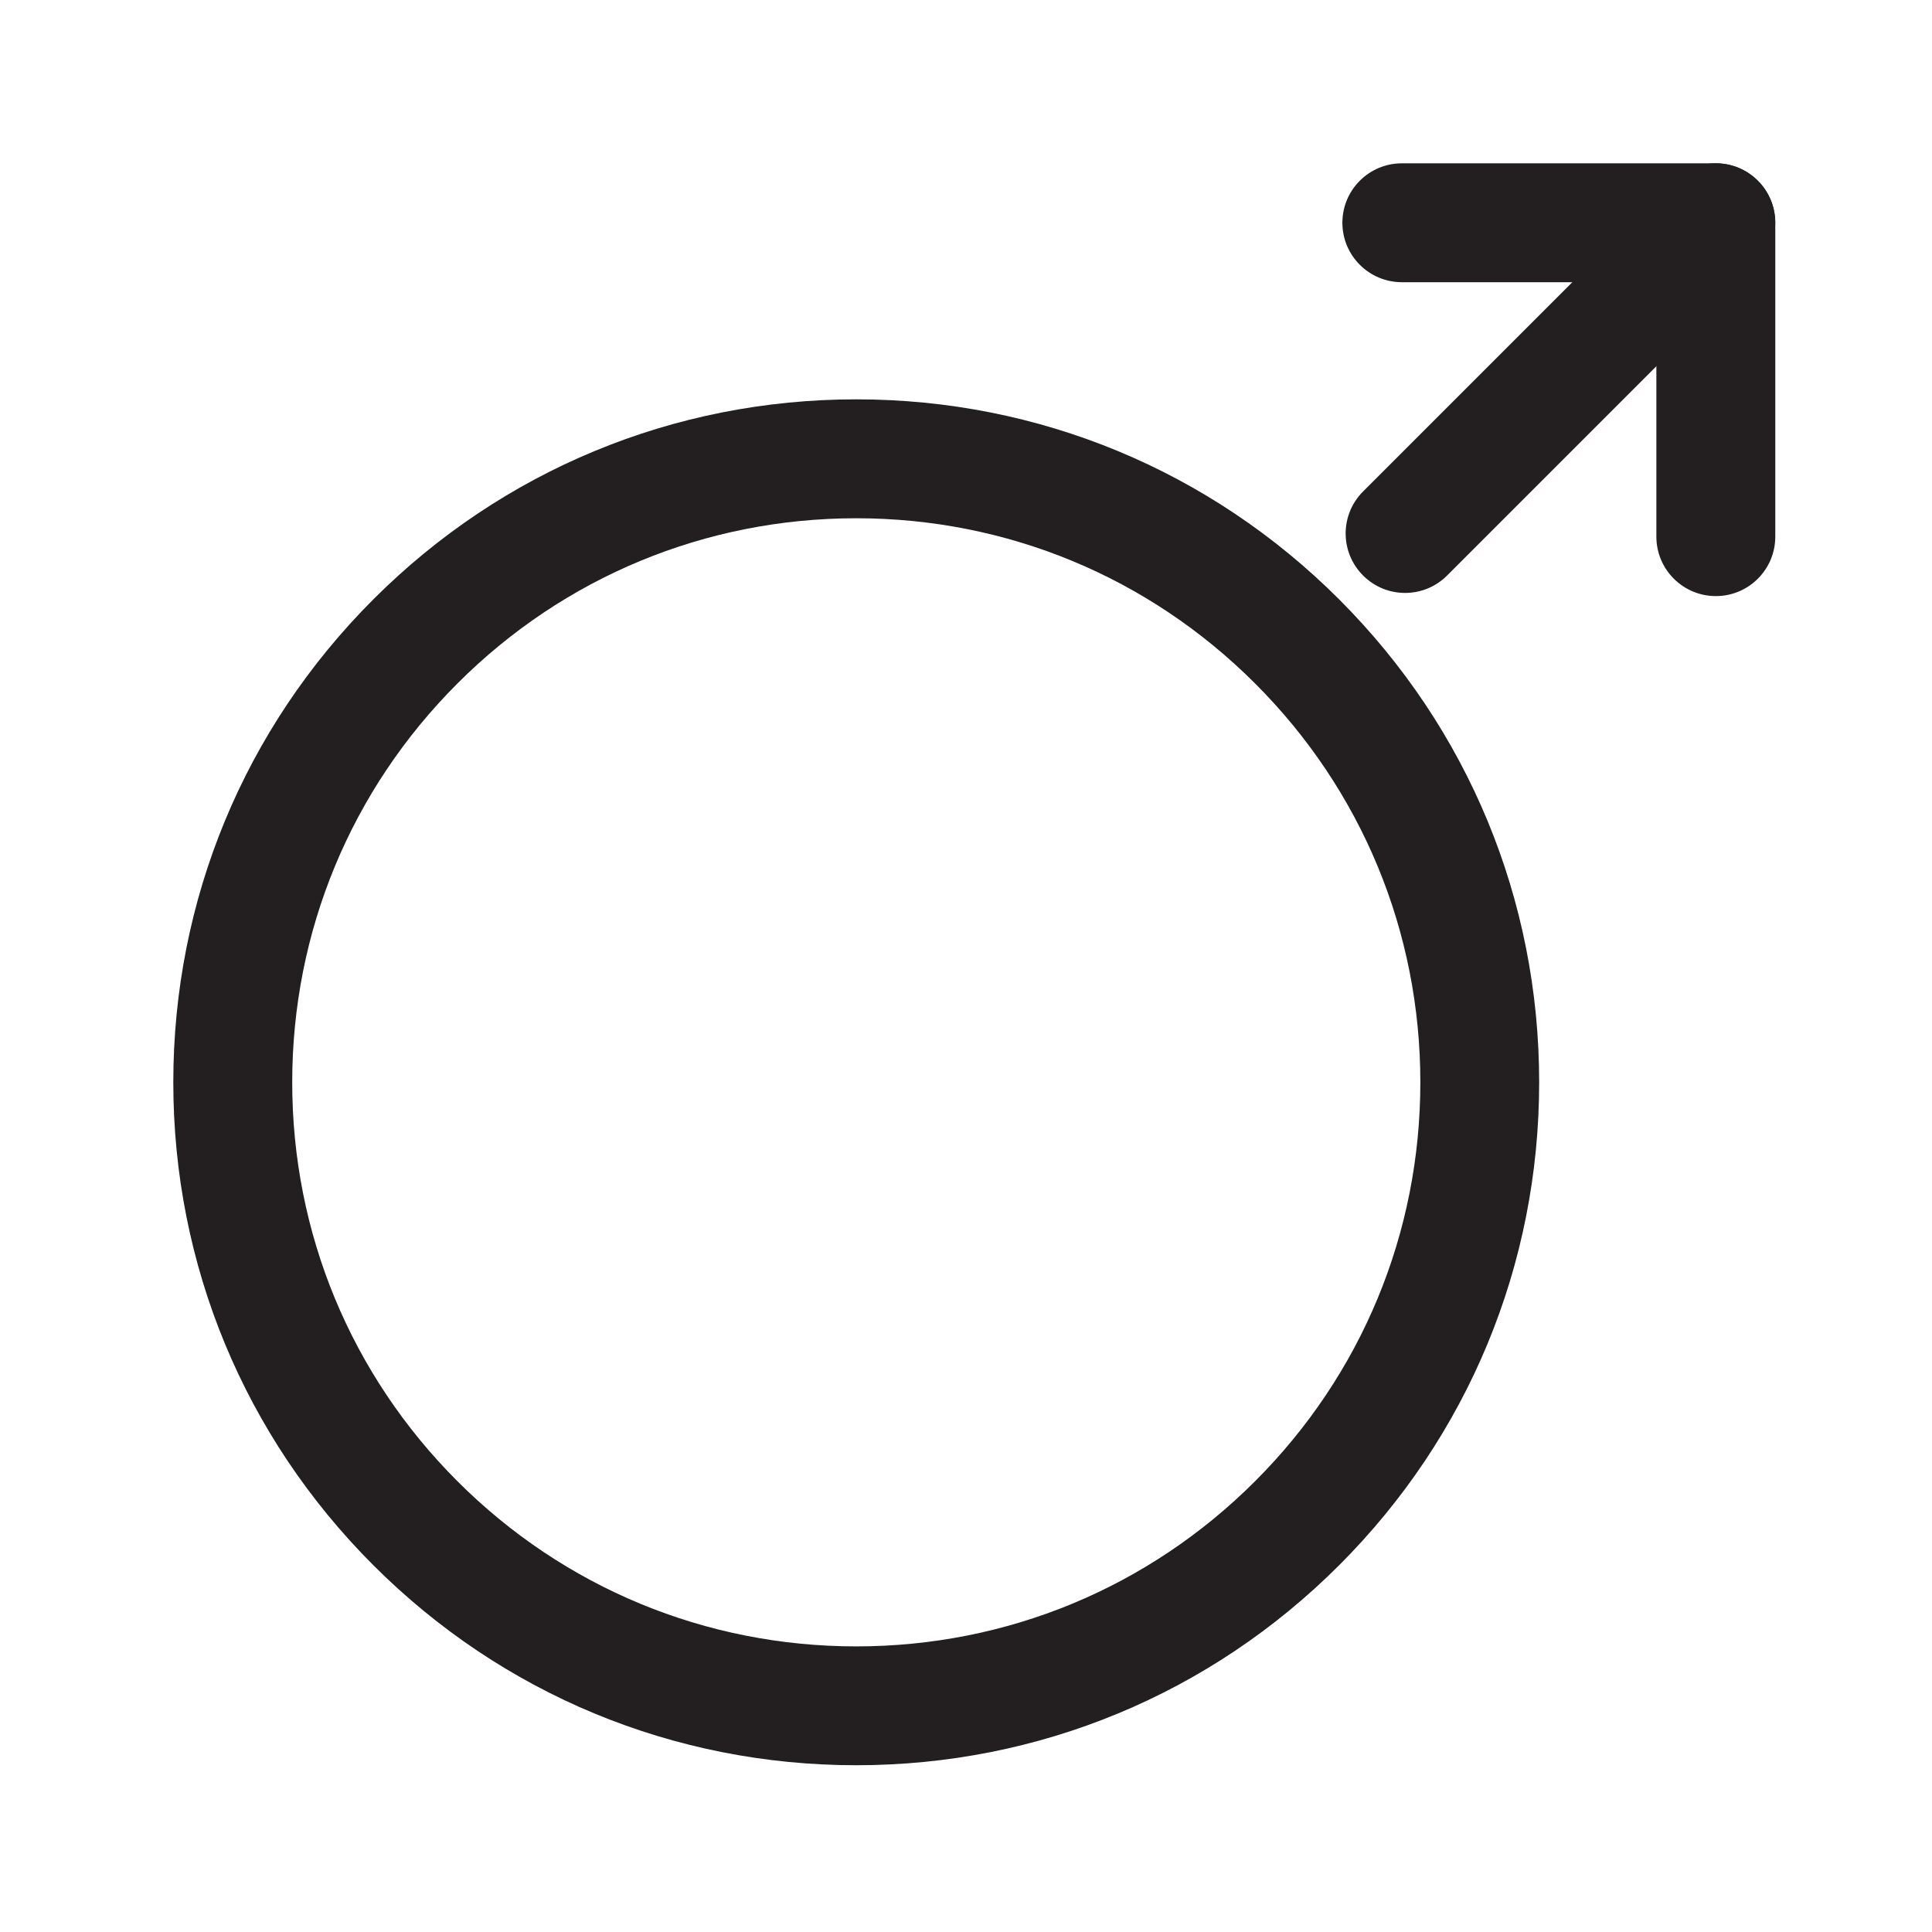<?xml version="1.0" encoding="utf-8"?>
<!-- Generator: Adobe Illustrator 15.1.0, SVG Export Plug-In . SVG Version: 6.00 Build 0)  -->
<!DOCTYPE svg PUBLIC "-//W3C//DTD SVG 1.1//EN" "http://www.w3.org/Graphics/SVG/1.1/DTD/svg11.dtd">
<svg version="1.1" id="Ebene_1" xmlns="http://www.w3.org/2000/svg" xmlns:xlink="http://www.w3.org/1999/xlink" x="0px" y="0px"
	 width="60px" height="60px" viewBox="0 0 60 60" enable-background="new 0 0 60 60" xml:space="preserve">
<g>
	<g>
		<path fill="#231F20" d="M26.592,54.821c-5.666,0-10.992-2.206-14.998-6.212c-4.006-4.006-6.212-9.332-6.212-14.997
			c0-5.666,2.206-10.992,6.212-14.998c4.006-4.006,9.332-6.212,14.997-6.212c5.666,0,10.992,2.207,14.998,6.213
			c4.005,4.005,6.211,9.331,6.211,14.996c0.001,5.666-2.205,10.992-6.211,14.998S32.258,54.821,26.592,54.821z M26.592,16.095
			c-4.679,0-9.078,1.822-12.386,5.131c-3.309,3.309-5.131,7.708-5.131,12.387c0,4.679,1.822,9.078,5.13,12.387
			c3.309,3.308,7.708,5.13,12.387,5.13s9.078-1.822,12.387-5.131c3.309-3.308,5.131-7.707,5.131-12.387
			c0-4.679-1.822-9.078-5.131-12.385C35.67,17.917,31.271,16.095,26.592,16.095z"/>
	</g>
	<g>
		<path fill="#231F20" d="M43.637,18.414c-0.473,0-0.945-0.18-1.305-0.541c-0.722-0.721-0.722-1.89,0-2.61l9.649-9.65
			c0.721-0.722,1.89-0.722,2.61,0c0.721,0.721,0.721,1.89,0,2.61l-9.65,9.65C44.582,18.233,44.109,18.414,43.637,18.414z"/>
	</g>
	<g>
		<path fill="#231F20" d="M53.287,18.512c-1.02,0-1.847-0.827-1.847-1.846V8.764h-7.904c-1.02,0-1.847-0.827-1.847-1.846
			s0.827-1.846,1.847-1.846h9.751c1.02,0,1.846,0.827,1.846,1.846v9.749C55.133,17.686,54.307,18.512,53.287,18.512z"/>
	</g>
</g>
</svg>
